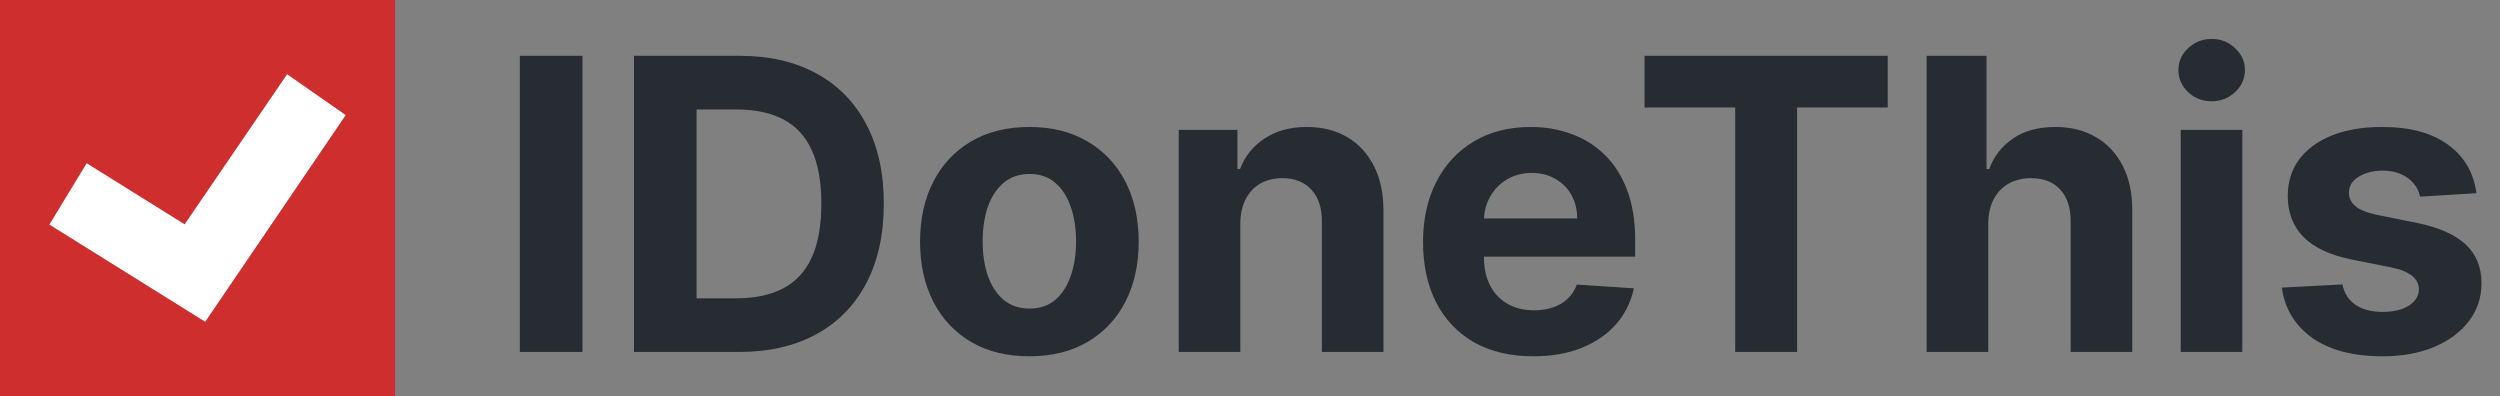 <svg width="202" height="32" viewBox="0 0 202 32" fill="none" xmlns="http://www.w3.org/2000/svg">
<rect x="0" y="0" width="202" height="32" fill="#808080" stroke="none"/>
<rect width="31.924" height="32" fill="#CF2E2E"/>
<path fill-rule="evenodd" clip-rule="evenodd" d="M3.99 18.145L14.255 24.549L16.58 26L18.129 23.722L27.933 9.3L23.2 6L14.918 18.127L7.005 13.19L3.99 18.145Z" fill="white"/>
<path d="M47.062 4.511V28.438H42.004V4.511H47.062ZM59.706 28.438H51.224V4.511H59.776C62.182 4.511 64.254 4.99 65.991 5.948C67.728 6.899 69.064 8.265 69.998 10.049C70.941 11.832 71.412 13.967 71.412 16.451C71.412 18.943 70.941 21.085 69.998 22.877C69.064 24.668 67.72 26.043 65.968 27C64.223 27.959 62.136 28.438 59.706 28.438ZM56.283 24.103H59.495C60.991 24.103 62.249 23.838 63.269 23.309C64.297 22.771 65.068 21.942 65.582 20.82C66.104 19.691 66.365 18.235 66.365 16.451C66.365 14.683 66.104 13.238 65.582 12.117C65.068 10.995 64.301 10.17 63.281 9.64C62.26 9.11 61.002 8.846 59.507 8.846H56.283V24.103ZM83.173 28.788C81.359 28.788 79.789 28.402 78.465 27.631C77.149 26.853 76.133 25.77 75.416 24.384C74.7 22.989 74.341 21.373 74.341 19.535C74.341 17.682 74.7 16.062 75.416 14.675C76.133 13.281 77.149 12.199 78.465 11.428C79.789 10.649 81.359 10.259 83.173 10.259C84.988 10.259 86.553 10.649 87.87 11.428C89.194 12.199 90.214 13.281 90.931 14.675C91.647 16.062 92.005 17.682 92.005 19.535C92.005 21.373 91.647 22.989 90.931 24.384C90.214 25.77 89.194 26.853 87.87 27.631C86.553 28.402 84.988 28.788 83.173 28.788ZM83.197 24.933C84.022 24.933 84.712 24.699 85.264 24.232C85.817 23.757 86.234 23.11 86.515 22.292C86.803 21.475 86.947 20.544 86.947 19.5C86.947 18.457 86.803 17.526 86.515 16.708C86.234 15.89 85.817 15.244 85.264 14.769C84.712 14.294 84.022 14.056 83.197 14.056C82.363 14.056 81.662 14.294 81.094 14.769C80.533 15.244 80.109 15.89 79.82 16.708C79.54 17.526 79.4 18.457 79.4 19.5C79.4 20.544 79.54 21.475 79.82 22.292C80.109 23.11 80.533 23.757 81.094 24.232C81.662 24.699 82.363 24.933 83.197 24.933ZM100.218 18.063V28.438H95.242V10.493H99.985V13.659H100.195C100.592 12.615 101.258 11.79 102.193 11.182C103.127 10.567 104.261 10.259 105.592 10.259C106.839 10.259 107.925 10.532 108.852 11.077C109.779 11.622 110.499 12.401 111.013 13.414C111.527 14.418 111.784 15.618 111.784 17.012V28.438H106.807V17.9C106.815 16.802 106.535 15.945 105.966 15.329C105.398 14.707 104.615 14.395 103.618 14.395C102.948 14.395 102.356 14.539 101.842 14.827C101.336 15.115 100.939 15.536 100.651 16.089C100.37 16.634 100.226 17.292 100.218 18.063ZM123.884 28.788C122.039 28.788 120.45 28.414 119.118 27.666C117.794 26.911 116.774 25.844 116.057 24.465C115.341 23.079 114.982 21.44 114.982 19.547C114.982 17.701 115.341 16.081 116.057 14.687C116.774 13.293 117.782 12.206 119.083 11.428C120.391 10.649 121.926 10.259 123.686 10.259C124.87 10.259 125.972 10.45 126.992 10.832C128.02 11.206 128.916 11.77 129.679 12.526C130.45 13.281 131.05 14.231 131.478 15.376C131.907 16.513 132.121 17.845 132.121 19.372V20.739H116.968V17.654H127.436C127.436 16.938 127.28 16.303 126.969 15.75C126.657 15.197 126.225 14.765 125.672 14.453C125.127 14.134 124.492 13.974 123.768 13.974C123.012 13.974 122.342 14.15 121.758 14.5C121.182 14.843 120.73 15.306 120.403 15.89C120.076 16.467 119.908 17.109 119.901 17.818V20.75C119.901 21.638 120.064 22.405 120.391 23.052C120.726 23.698 121.197 24.197 121.805 24.547C122.412 24.898 123.133 25.073 123.966 25.073C124.519 25.073 125.026 24.995 125.485 24.839C125.945 24.683 126.338 24.45 126.665 24.138C126.992 23.827 127.241 23.445 127.413 22.993L132.016 23.297C131.782 24.403 131.303 25.369 130.579 26.194C129.862 27.012 128.935 27.651 127.798 28.11C126.669 28.562 125.364 28.788 123.884 28.788ZM132.88 8.682V4.511H152.53V8.682H145.205V28.438H140.205V8.682H132.88ZM160.65 18.063V28.438H155.673V4.511H160.51V13.659H160.72C161.125 12.6 161.779 11.77 162.683 11.171C163.586 10.563 164.719 10.259 166.082 10.259C167.328 10.259 168.415 10.532 169.342 11.077C170.276 11.614 171.001 12.389 171.515 13.402C172.037 14.407 172.294 15.61 172.286 17.012V28.438H167.309V17.9C167.317 16.794 167.036 15.933 166.468 15.318C165.907 14.703 165.12 14.395 164.108 14.395C163.43 14.395 162.831 14.539 162.309 14.827C161.795 15.115 161.39 15.536 161.094 16.089C160.806 16.634 160.658 17.292 160.65 18.063ZM176.202 28.438V10.493H181.179V28.438H176.202ZM178.702 8.18C177.963 8.18 177.328 7.934 176.798 7.444C176.276 6.945 176.015 6.349 176.015 5.656C176.015 4.971 176.276 4.383 176.798 3.892C177.328 3.394 177.963 3.145 178.702 3.145C179.442 3.145 180.073 3.394 180.595 3.892C181.125 4.383 181.39 4.971 181.39 5.656C181.39 6.349 181.125 6.945 180.595 7.444C180.073 7.934 179.442 8.18 178.702 8.18ZM200.096 15.61L195.54 15.89C195.462 15.501 195.295 15.15 195.038 14.839C194.781 14.52 194.442 14.266 194.021 14.079C193.609 13.885 193.114 13.787 192.538 13.787C191.767 13.787 191.116 13.951 190.587 14.278C190.057 14.597 189.792 15.026 189.792 15.563C189.792 15.992 189.964 16.354 190.306 16.65C190.649 16.946 191.237 17.183 192.07 17.362L195.318 18.017C197.063 18.375 198.363 18.951 199.22 19.746C200.077 20.54 200.505 21.584 200.505 22.877C200.505 24.053 200.159 25.085 199.466 25.973C198.78 26.86 197.838 27.553 196.638 28.052C195.447 28.543 194.072 28.788 192.514 28.788C190.139 28.788 188.246 28.293 186.837 27.304C185.435 26.307 184.613 24.952 184.372 23.239L189.267 22.982C189.415 23.706 189.773 24.259 190.341 24.641C190.91 25.015 191.638 25.201 192.526 25.201C193.398 25.201 194.099 25.034 194.629 24.699C195.166 24.356 195.439 23.916 195.447 23.379C195.439 22.927 195.248 22.557 194.874 22.269C194.5 21.973 193.924 21.747 193.145 21.591L190.038 20.972C188.285 20.622 186.981 20.014 186.124 19.15C185.275 18.285 184.85 17.183 184.85 15.844C184.85 14.691 185.162 13.698 185.785 12.864C186.416 12.031 187.3 11.389 188.437 10.937C189.582 10.485 190.922 10.259 192.456 10.259C194.722 10.259 196.506 10.738 197.807 11.696C199.115 12.654 199.878 13.959 200.096 15.61Z" fill="#272B32"/>
</svg>
